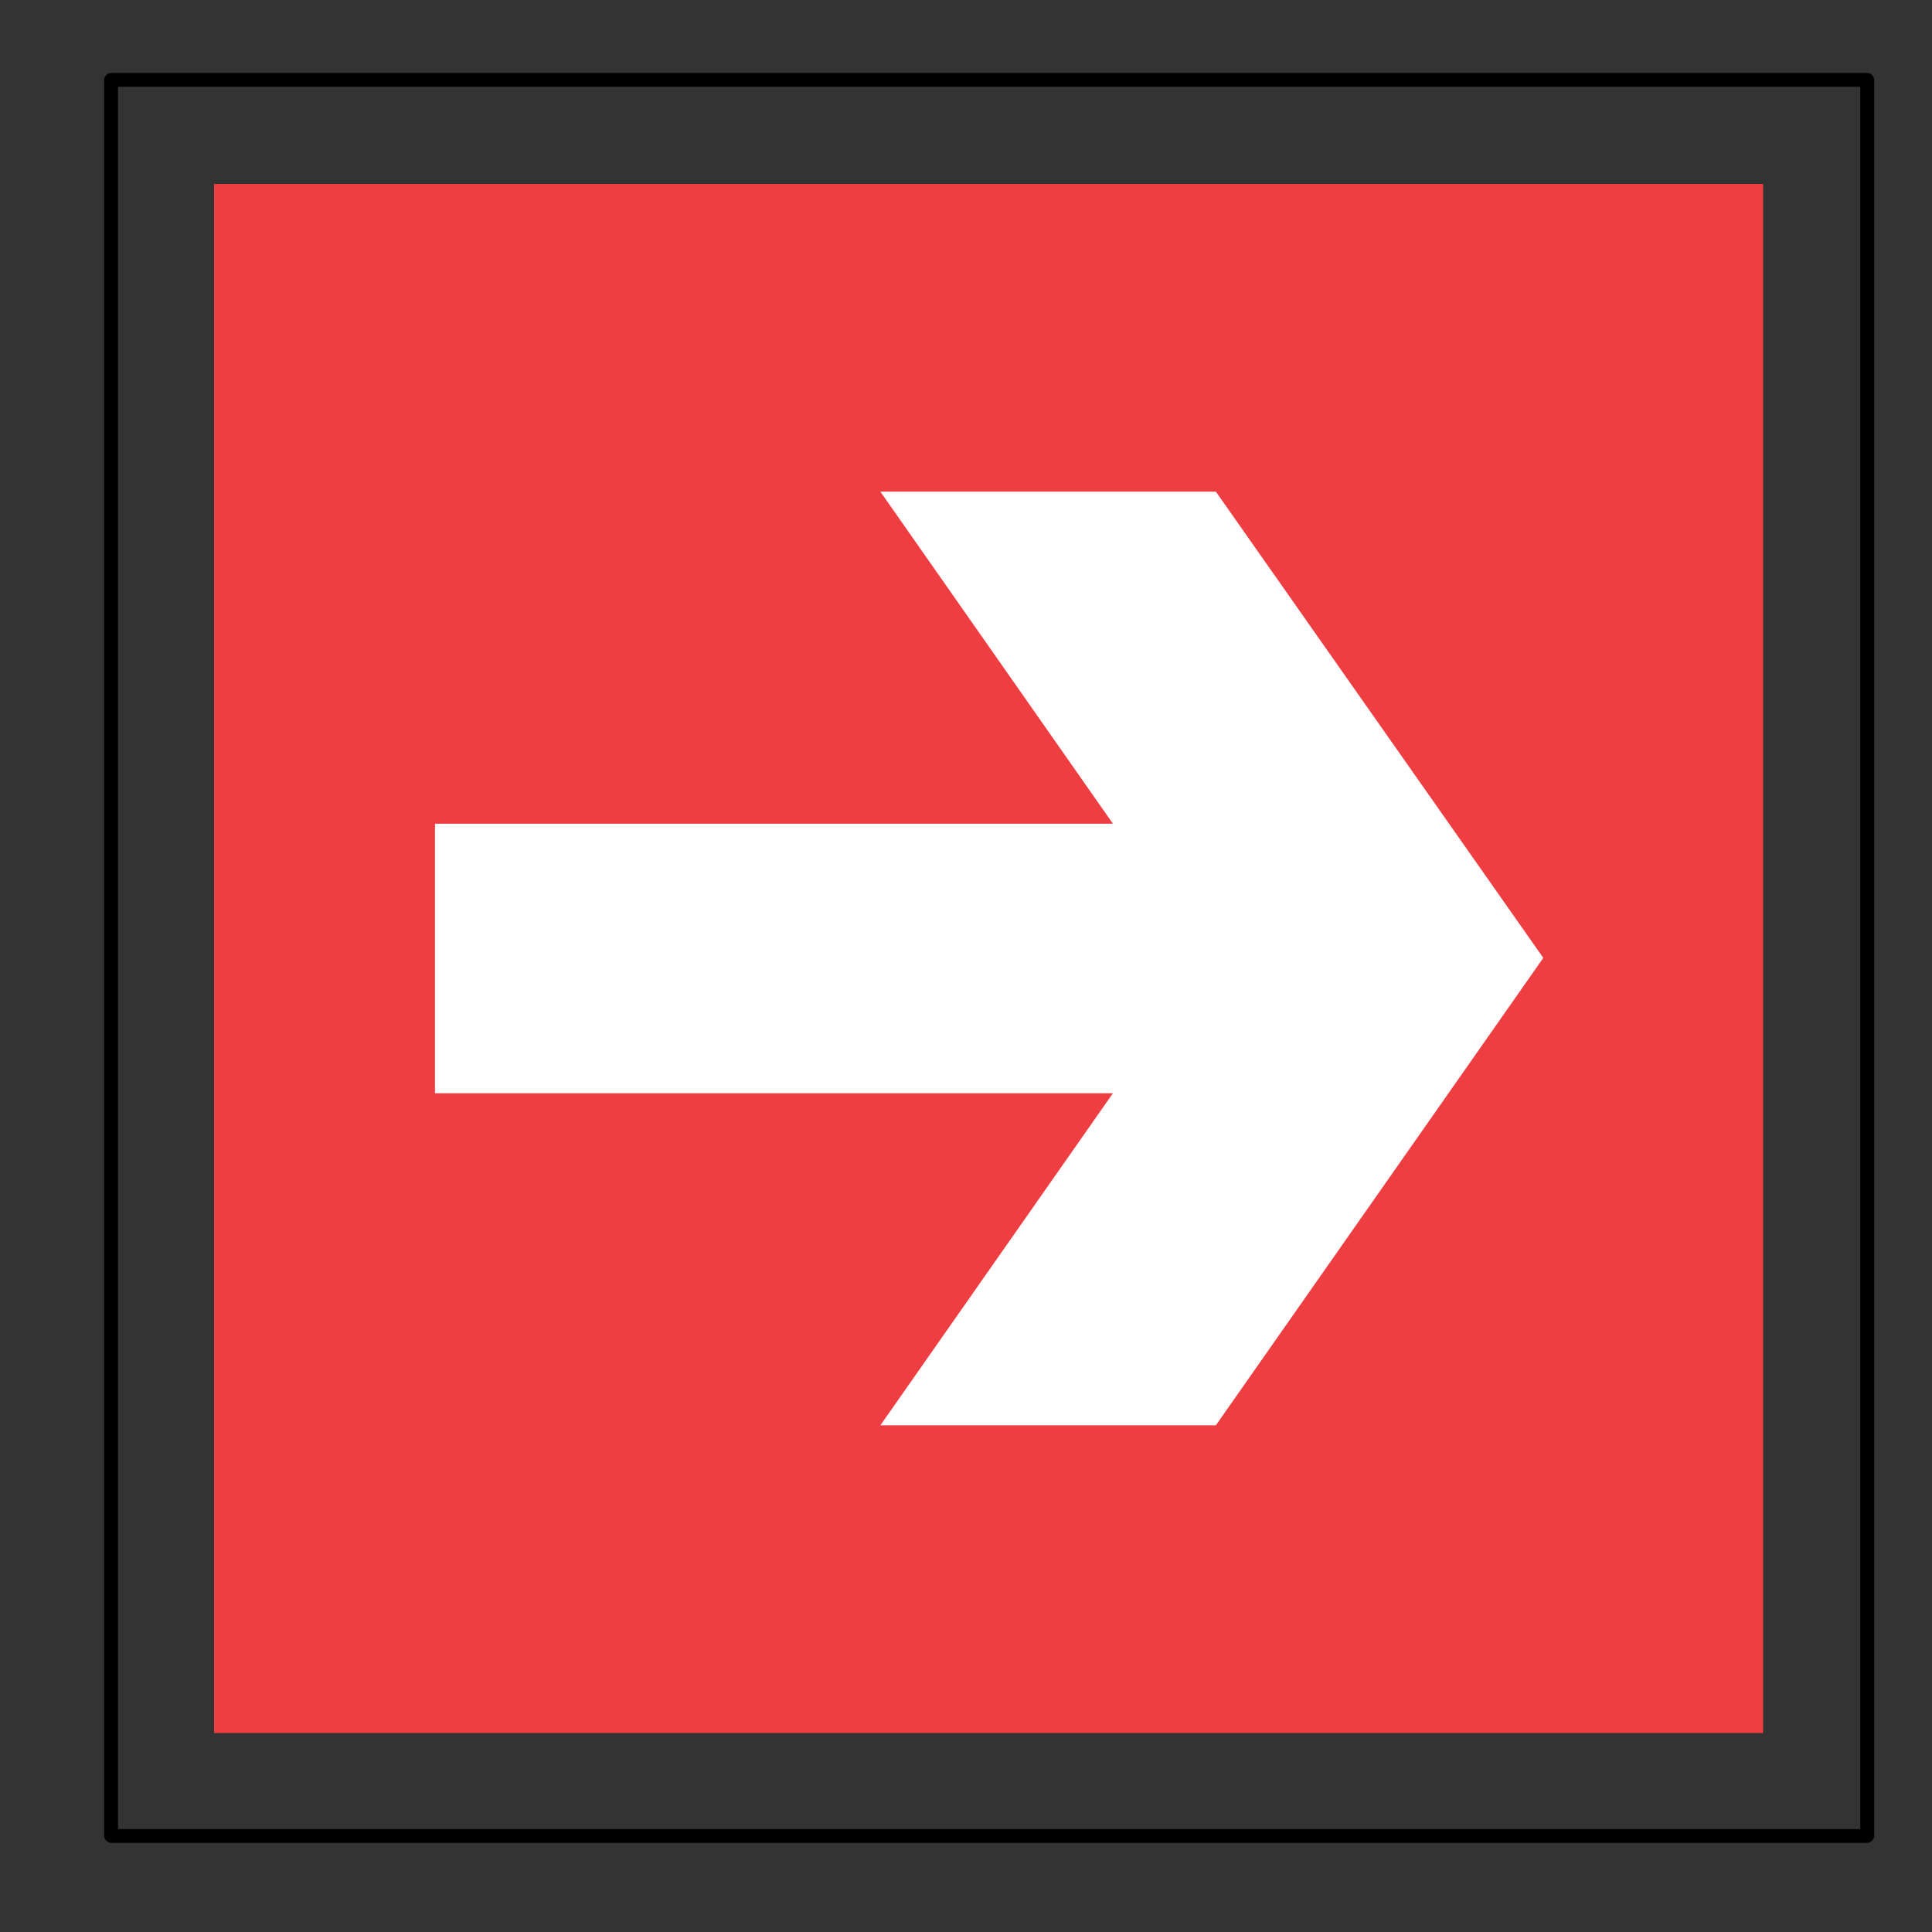 <?xml version="1.0" encoding="UTF-8"?> <svg xmlns="http://www.w3.org/2000/svg" xmlns:xlink="http://www.w3.org/1999/xlink" height="167px" style="enable-background:new 0 0 167 167;" version="1.1" viewBox="0 0 167 167" width="167px" xml:space="preserve"><rect x="0" y="0" width="167" height="167" fill="#333333" stroke="none"/><style type="text/css"> <![CDATA[ .st0{fill:#EF3E42;} .st1{fill:#54B948;} .st2{fill:#FFC425;} .st3{fill:#FFFFFF;} .st4{fill:none;} ]]> </style><defs></defs><polygon class="st0" points="18.5,15.9 152.4,15.9 152.4,149.8 18.5,149.8 18.5,15.9 "></polygon><polygon class="st3" points="96.2,71.2 76.1,42.5 105.1,42.5 133.4,82.8 105.1,123.2 76.1,123.2 96.2,94.5 37.6,94.5 37.6,71.2 96.2,71.2 "></polygon><path d="M161.4,6.3c0.3,0,0.6,0.3,0.6,0.6v151.8c0,0.3-0.3,0.6-0.6,0.6H9.6c-0.3,0-0.6-0.3-0.6-0.6V6.9c0-0.3,0.3-0.6,0.6-0.6H161.4 L161.4,6.3z M160.8,7.5H10.2v150.6h150.6V7.5L160.8,7.5z"></path><rect class="st4" height="167" id="_x3C_Slice_x3E__48_" width="167"></rect></svg> 